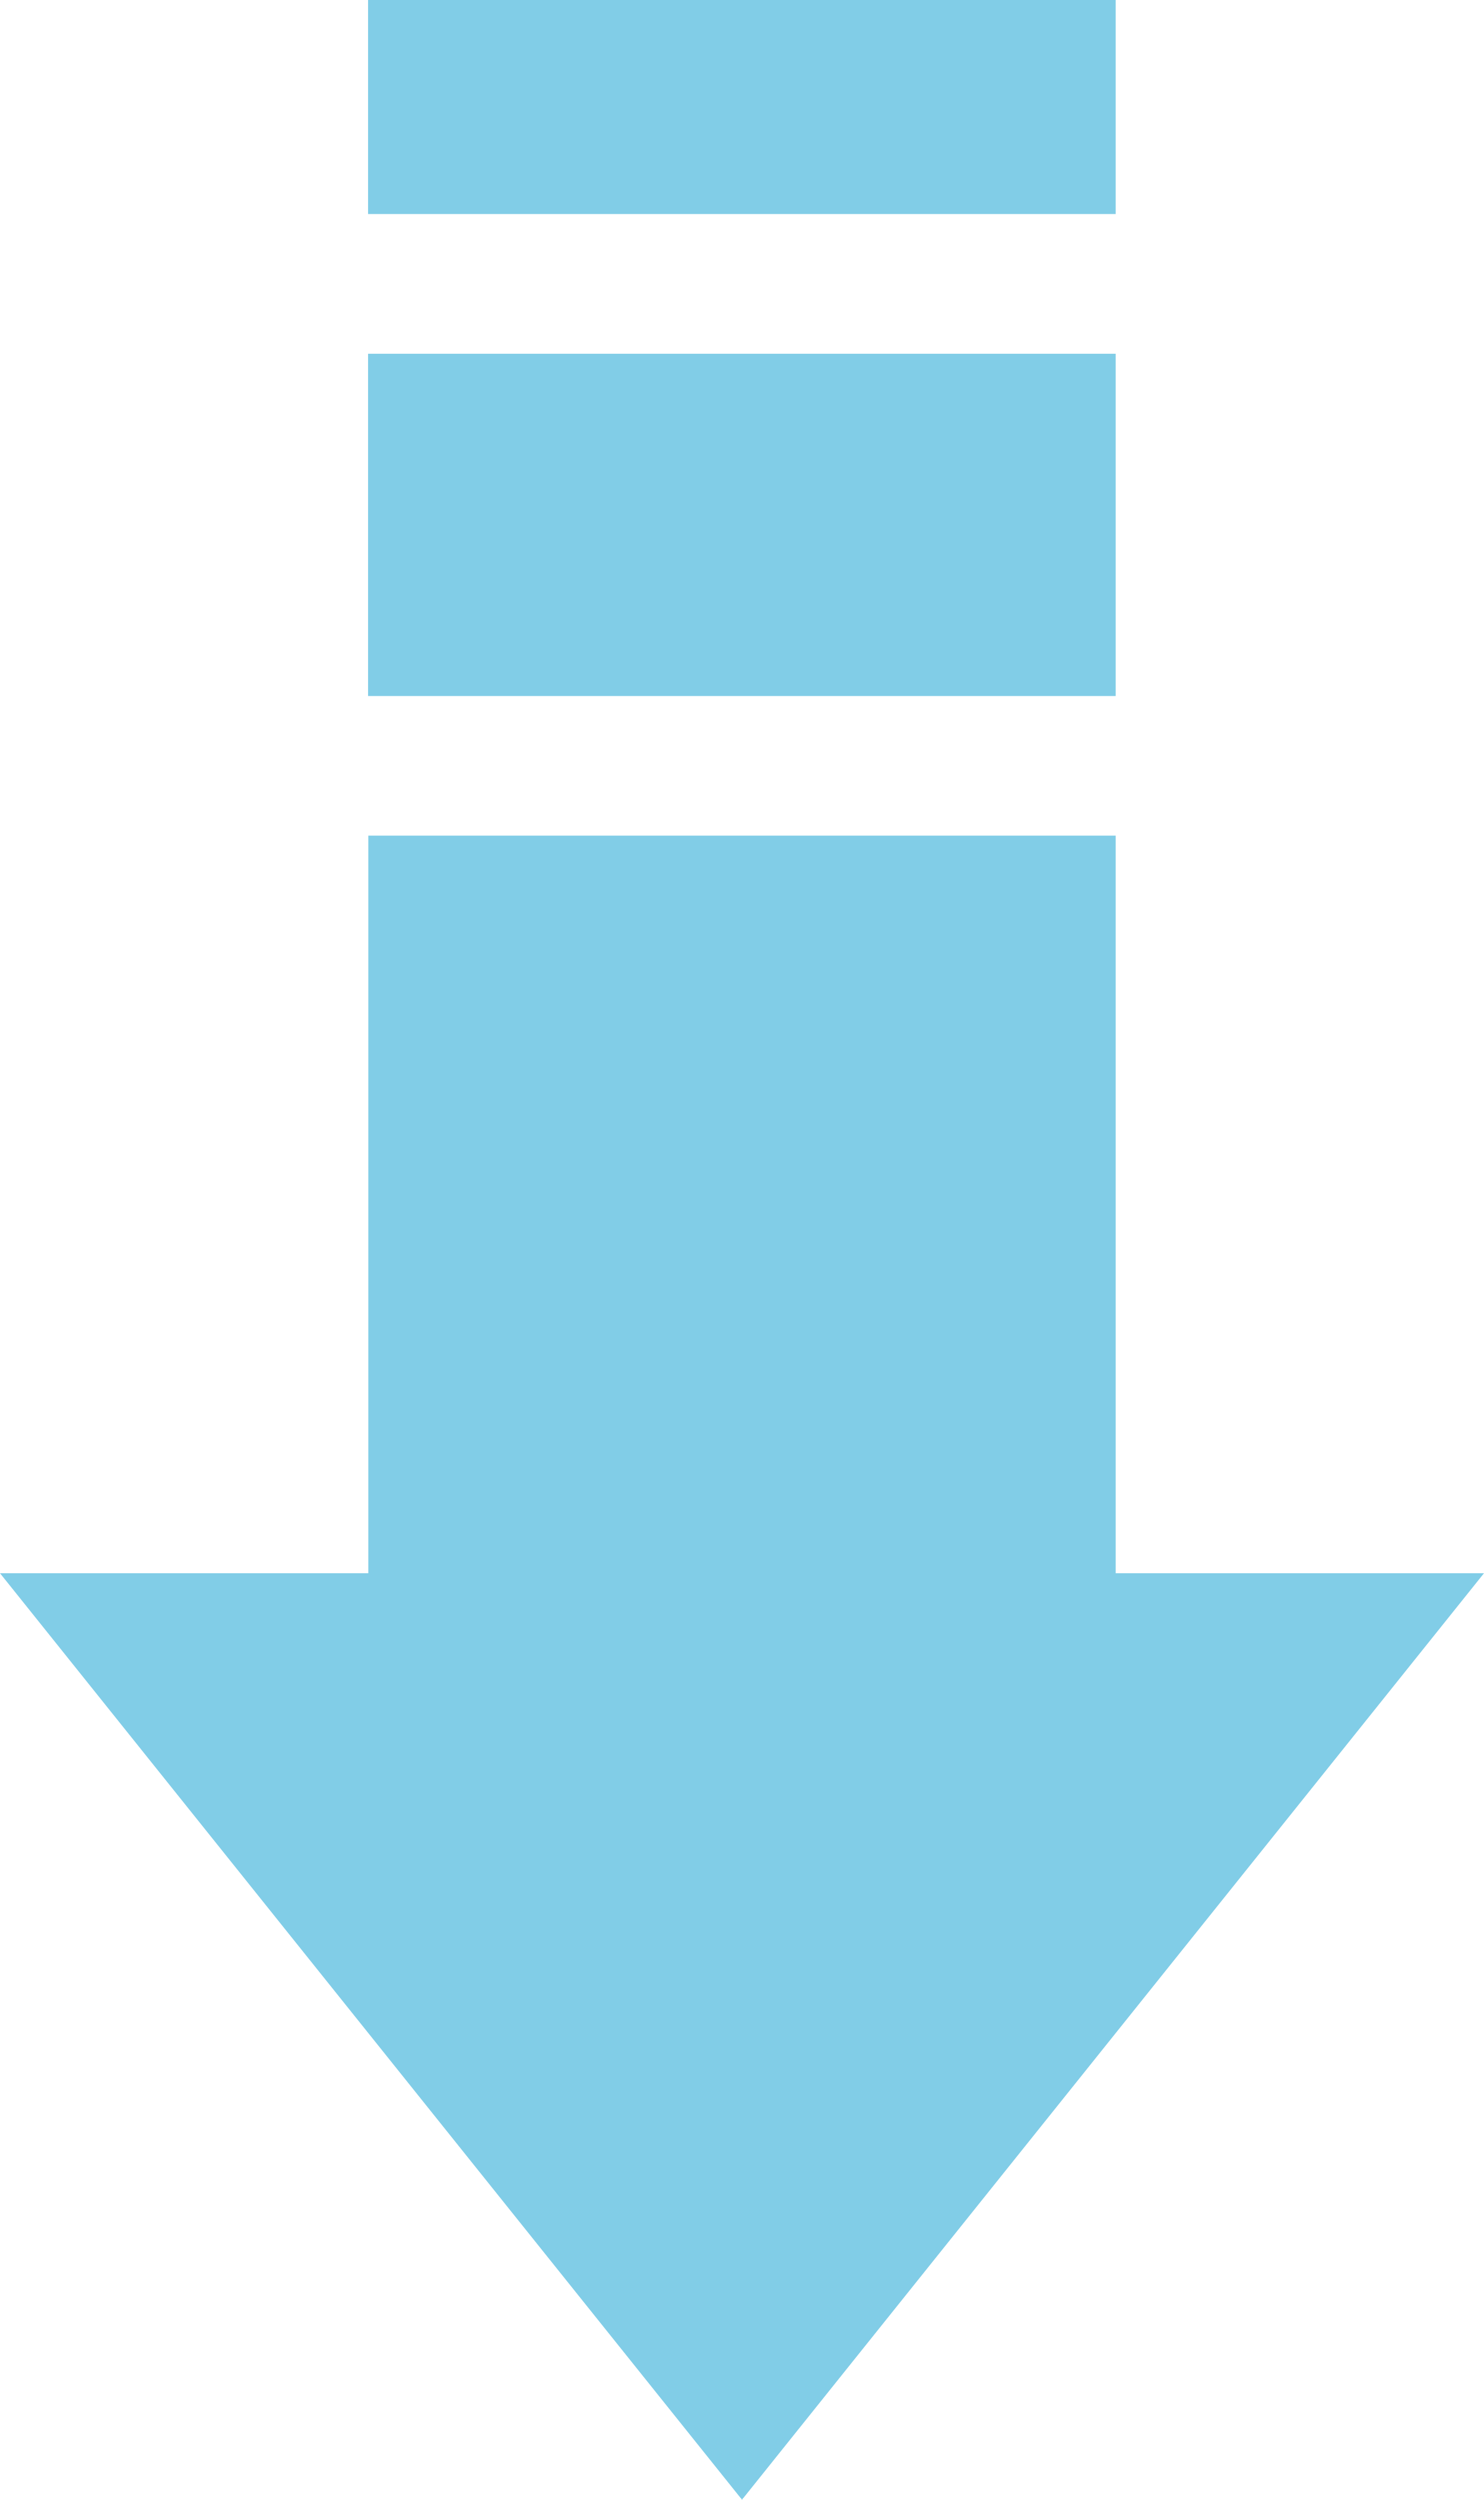<svg width="38" height="64" viewBox="0 0 38 64" fill="none" xmlns="http://www.w3.org/2000/svg">
<path d="M2.05407e-06 40.279L9.431 40.279L9.431 21.394L28.569 21.394L28.569 40.279L38 40.279L19 64L2.05407e-06 40.279ZM28.569 17.82L28.569 9.057L9.425 9.057L9.425 17.82L28.569 17.82ZM28.569 5.48L28.569 1.24879e-06L9.425 4.11962e-07L9.425 5.48L28.569 5.48Z" fill="#81CDE7"/>
</svg>
